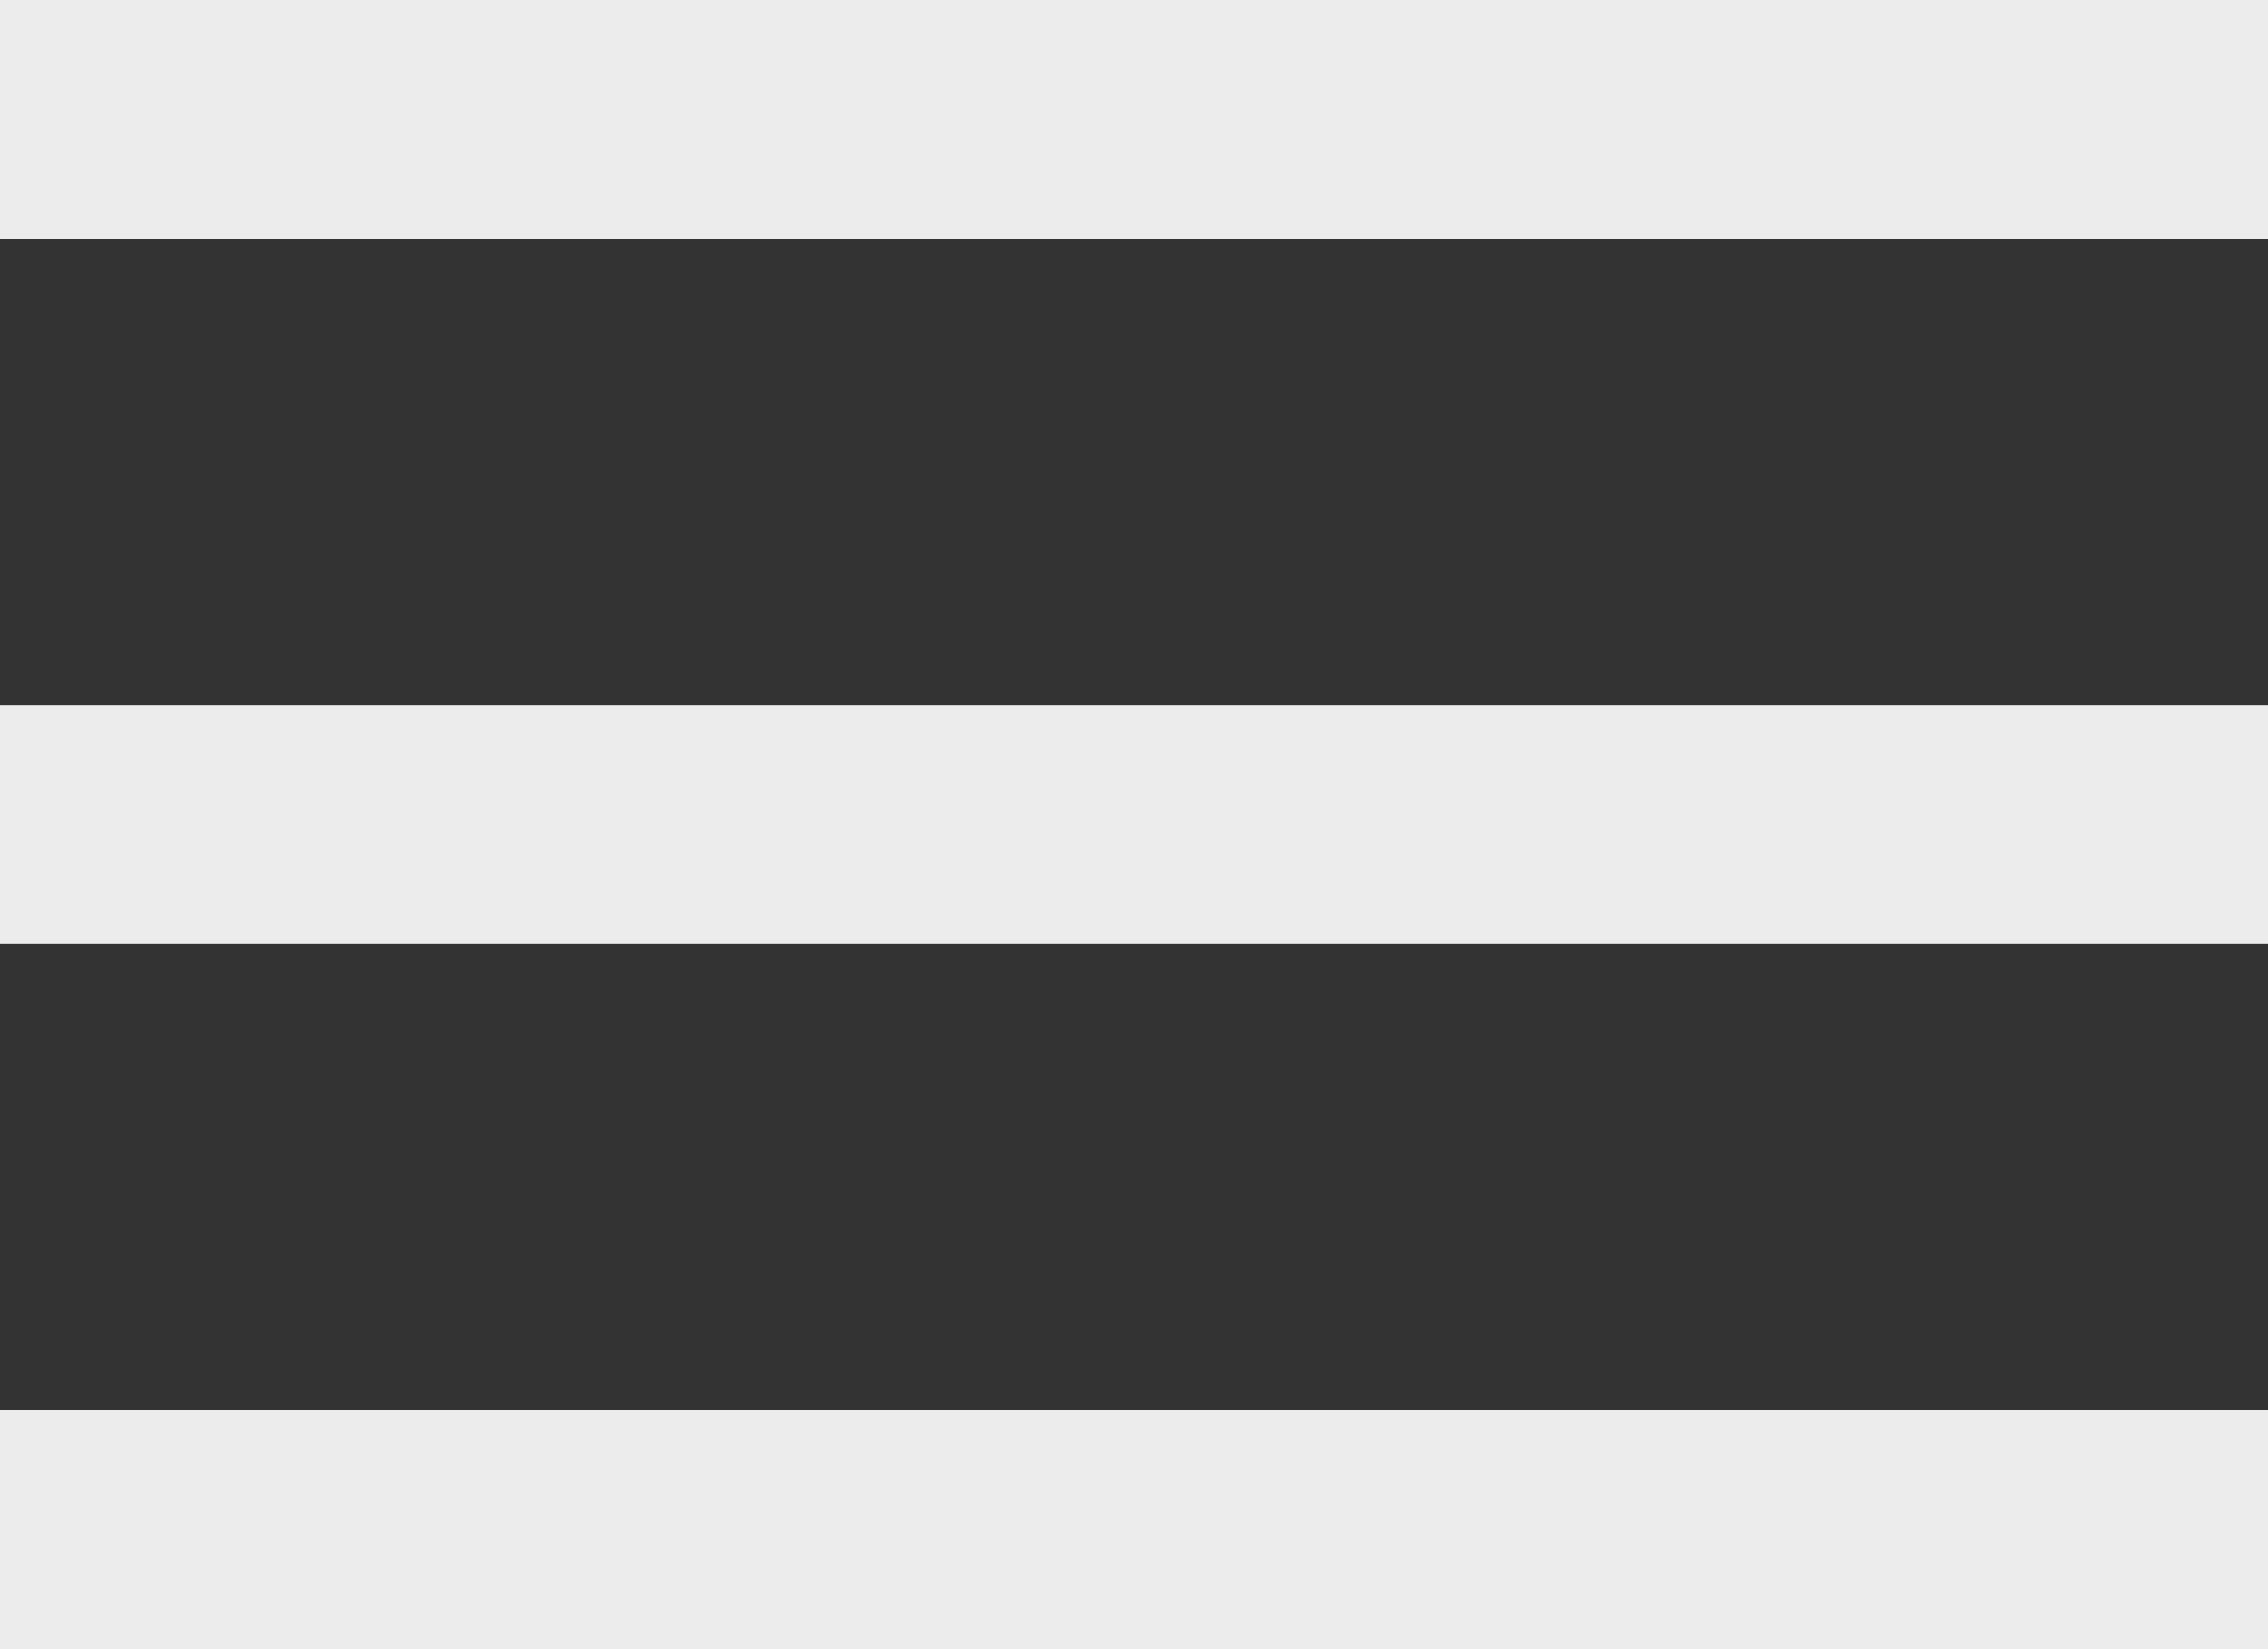 <?xml version="1.0" encoding="UTF-8"?>
<svg xmlns="http://www.w3.org/2000/svg" width="37.929" height="27.582" viewBox="0 0 37.929 27.582">
  <rect x="0" y="0" width="37.929" height="27.582" fill="#333333" stroke="none"/>
  <g id="Group_4" data-name="Group 4" transform="translate(-26.483 -38.092)">
    <path id="Path_1" data-name="Path 1" d="M19.091,21.092H57.02" transform="translate(7.392 19)" fill="none" stroke="#ececec" stroke-width="4"></path>
    <path id="Path_2" data-name="Path 2" d="M19.091,21.092H57.02" transform="translate(7.392 30.791)" fill="none" stroke="#ececec" stroke-width="4"></path>
    <path id="Path_3" data-name="Path 3" d="M19.091,21.092H57.02" transform="translate(7.392 42.582)" fill="none" stroke="#ececec" stroke-width="4"></path>
  </g>
</svg>
